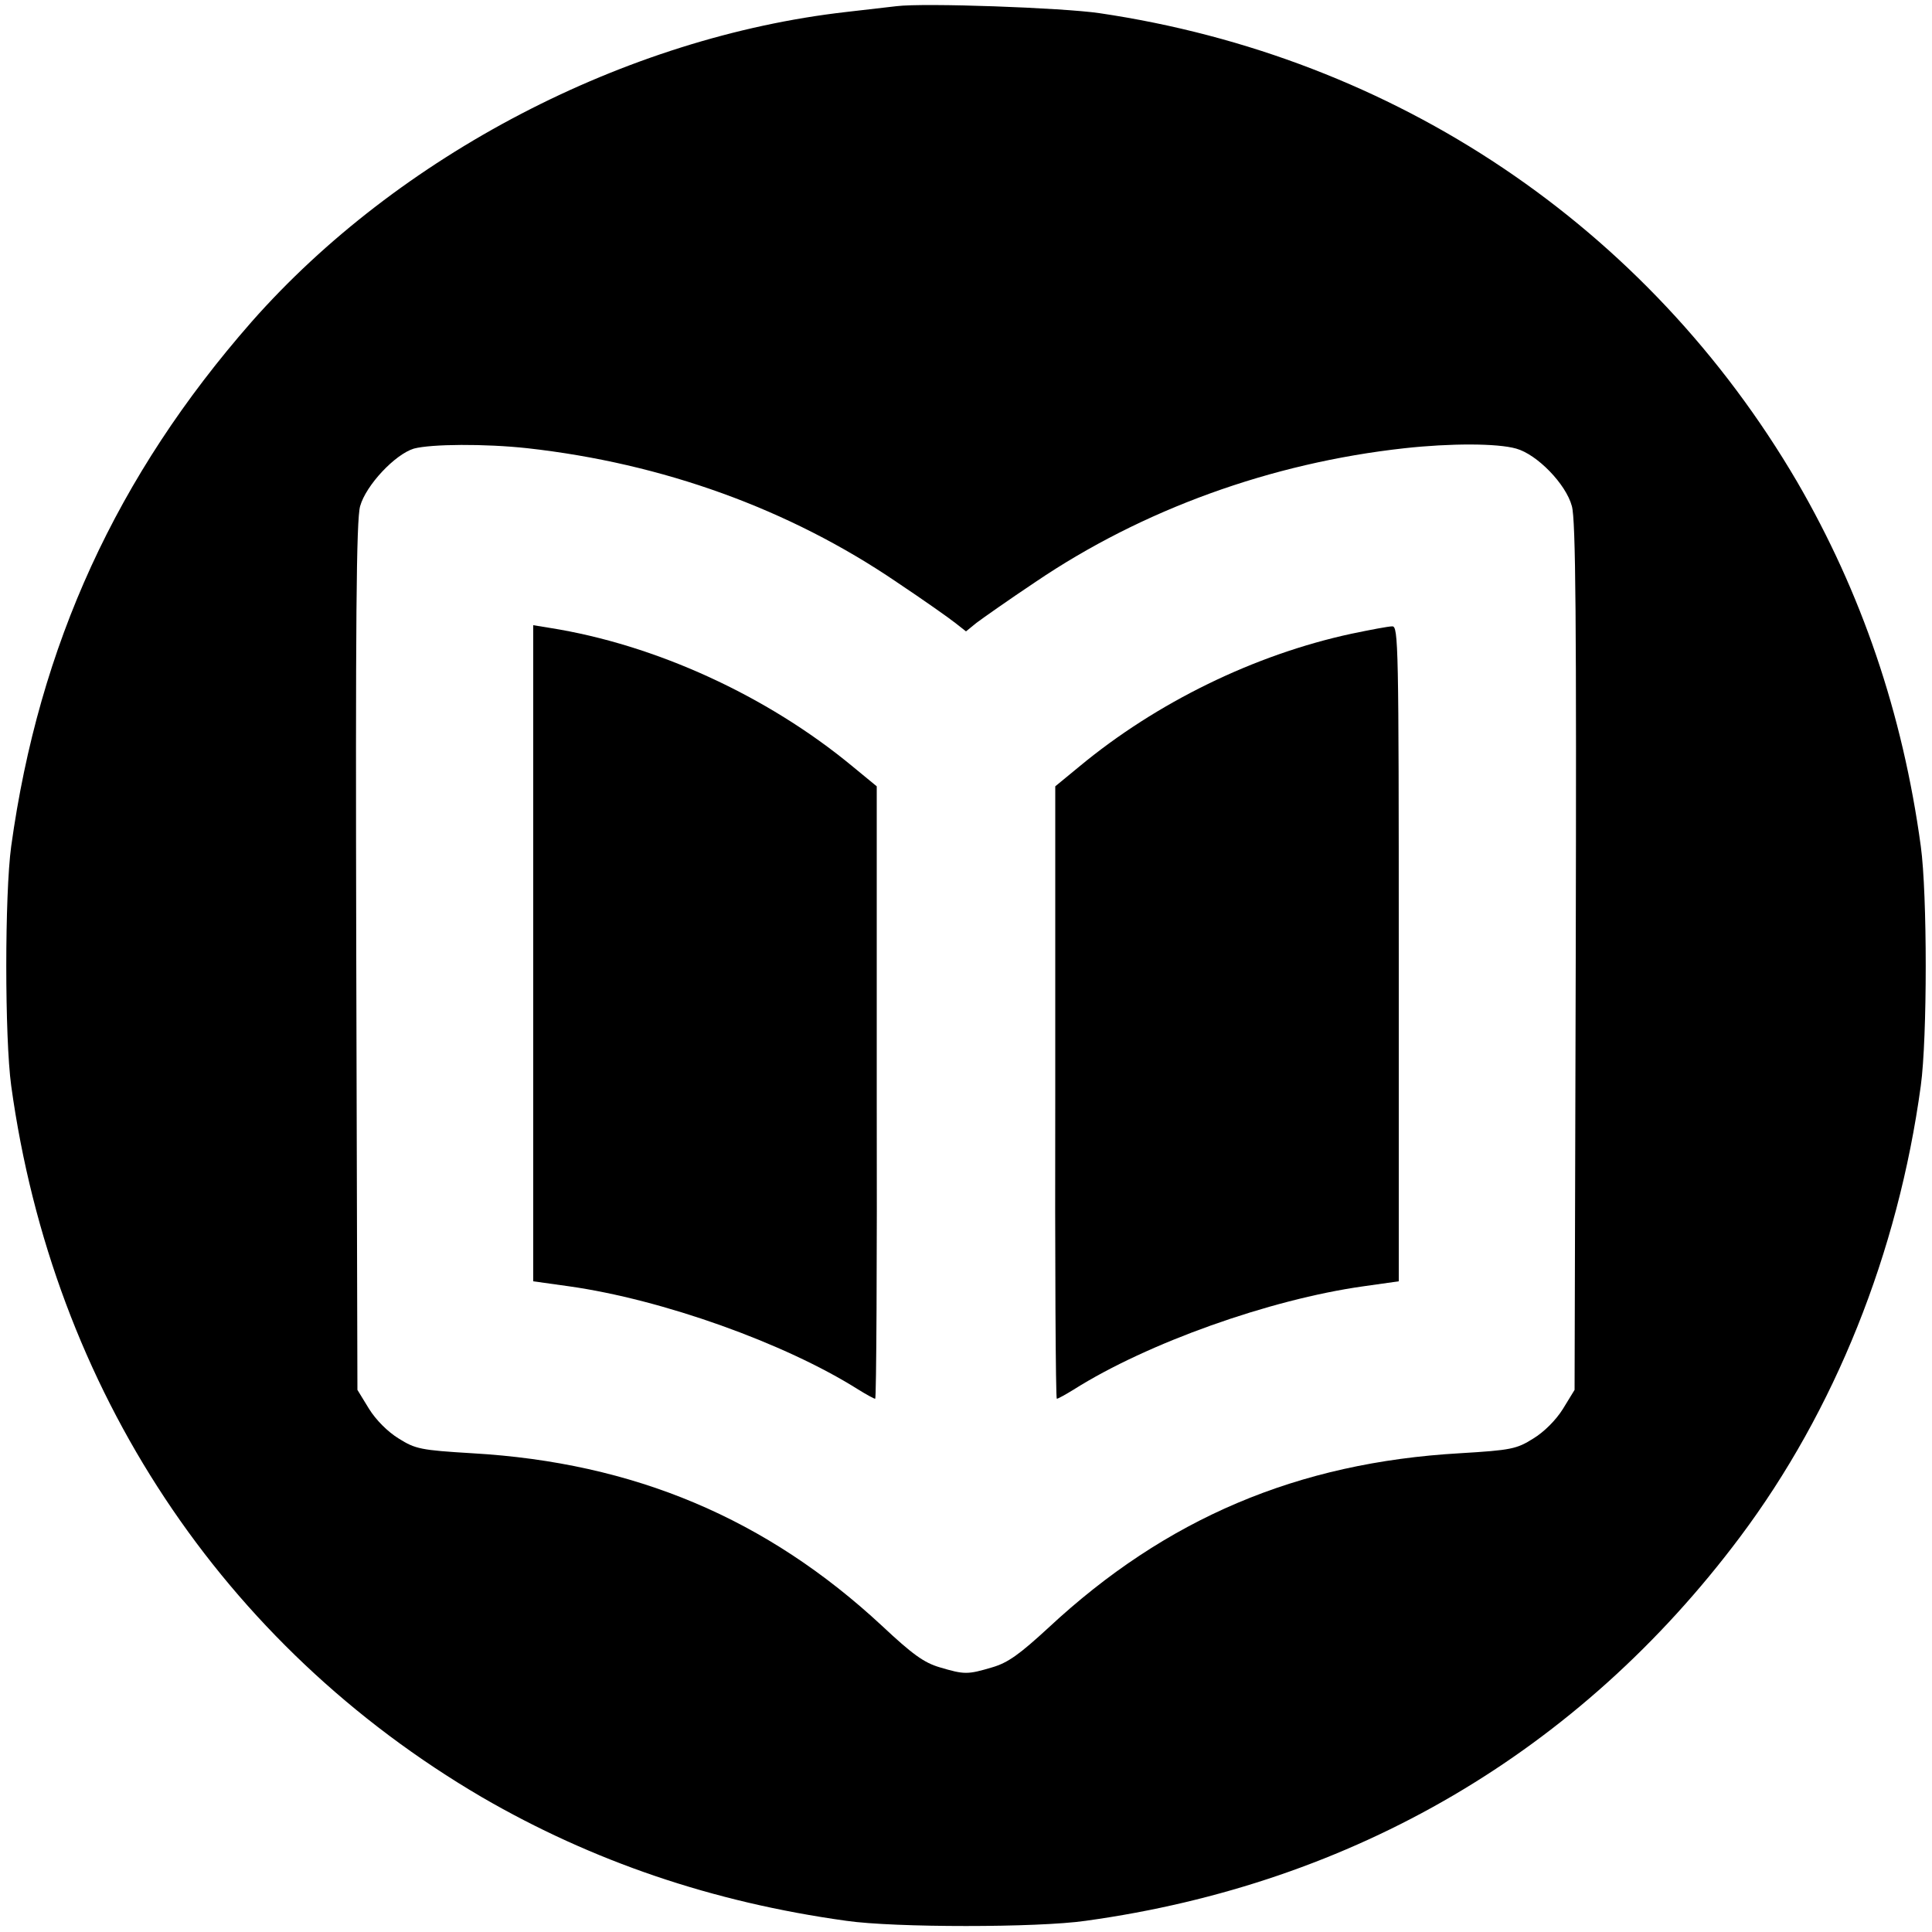 <?xml version="1.0" standalone="no"?>
<!DOCTYPE svg PUBLIC "-//W3C//DTD SVG 20010904//EN"
 "http://www.w3.org/TR/2001/REC-SVG-20010904/DTD/svg10.dtd">
<svg version="1.0" xmlns="http://www.w3.org/2000/svg"
 width="500pt" height="500pt" viewBox="0 0 500 500"
 preserveAspectRatio="xMidYMid meet">
<g transform="translate(0,500) scale(0.1,-0.1)"
fill="#000000" stroke="none">
<path d="M2320 4984 c-19 -2 -78 -9 -130 -15 -572 -65 -1159 -371 -1539 -802
-349 -398 -550 -836 -622 -1357 -17 -124 -17 -496 0 -620 108 -785 547 -1448
1218 -1841 286 -166 597 -272 943 -320 124 -18 496 -18 620 0 694 96 1277 438
1693 993 245 327 409 735 468 1168 17 124 17 496 0 620 -47 345 -154 657 -320
943 -387 661 -1040 1100 -1806 1213 -96 14 -453 27 -525 18z m-955 -1144 c350
-39 677 -157 955 -346 69 -46 137 -94 152 -106 l28 -22 27 22 c16 12 84 60
153 106 276 187 609 308 955 346 118 13 240 13 289 -1 54 -15 129 -92 144
-149 10 -35 12 -299 10 -1166 l-3 -1121 -30 -49 c-18 -29 -49 -60 -77 -77 -43
-27 -57 -30 -190 -38 -420 -24 -761 -169 -1064 -451 -75 -69 -105 -91 -146
-103 -64 -19 -72 -19 -136 0 -41 12 -71 34 -149 107 -299 278 -642 423 -1061
447 -133 8 -147 11 -190 38 -28 17 -59 48 -77 77 l-30 49 -3 1121 c-2 867 0
1131 10 1166 15 54 90 134 139 149 45 12 184 13 294 1z"/>
<path d="M1380 2533 l0 -849 93 -13 c241 -34 558 -147 748 -267 21 -13 41 -24
44 -24 3 0 5 357 4 793 l0 792 -62 51 c-222 184 -512 316 -784 359 l-43 7 0
-849z"/>
<path d="M3498 3360 c-251 -54 -505 -178 -705 -344 l-62 -51 0 -792 c-1 -436
1 -793 4 -793 3 0 23 11 44 24 190 120 507 233 749 267 l92 13 0 848 c0 801
-1 848 -17 847 -10 0 -57 -9 -105 -19z"/>
</g>
</svg>
